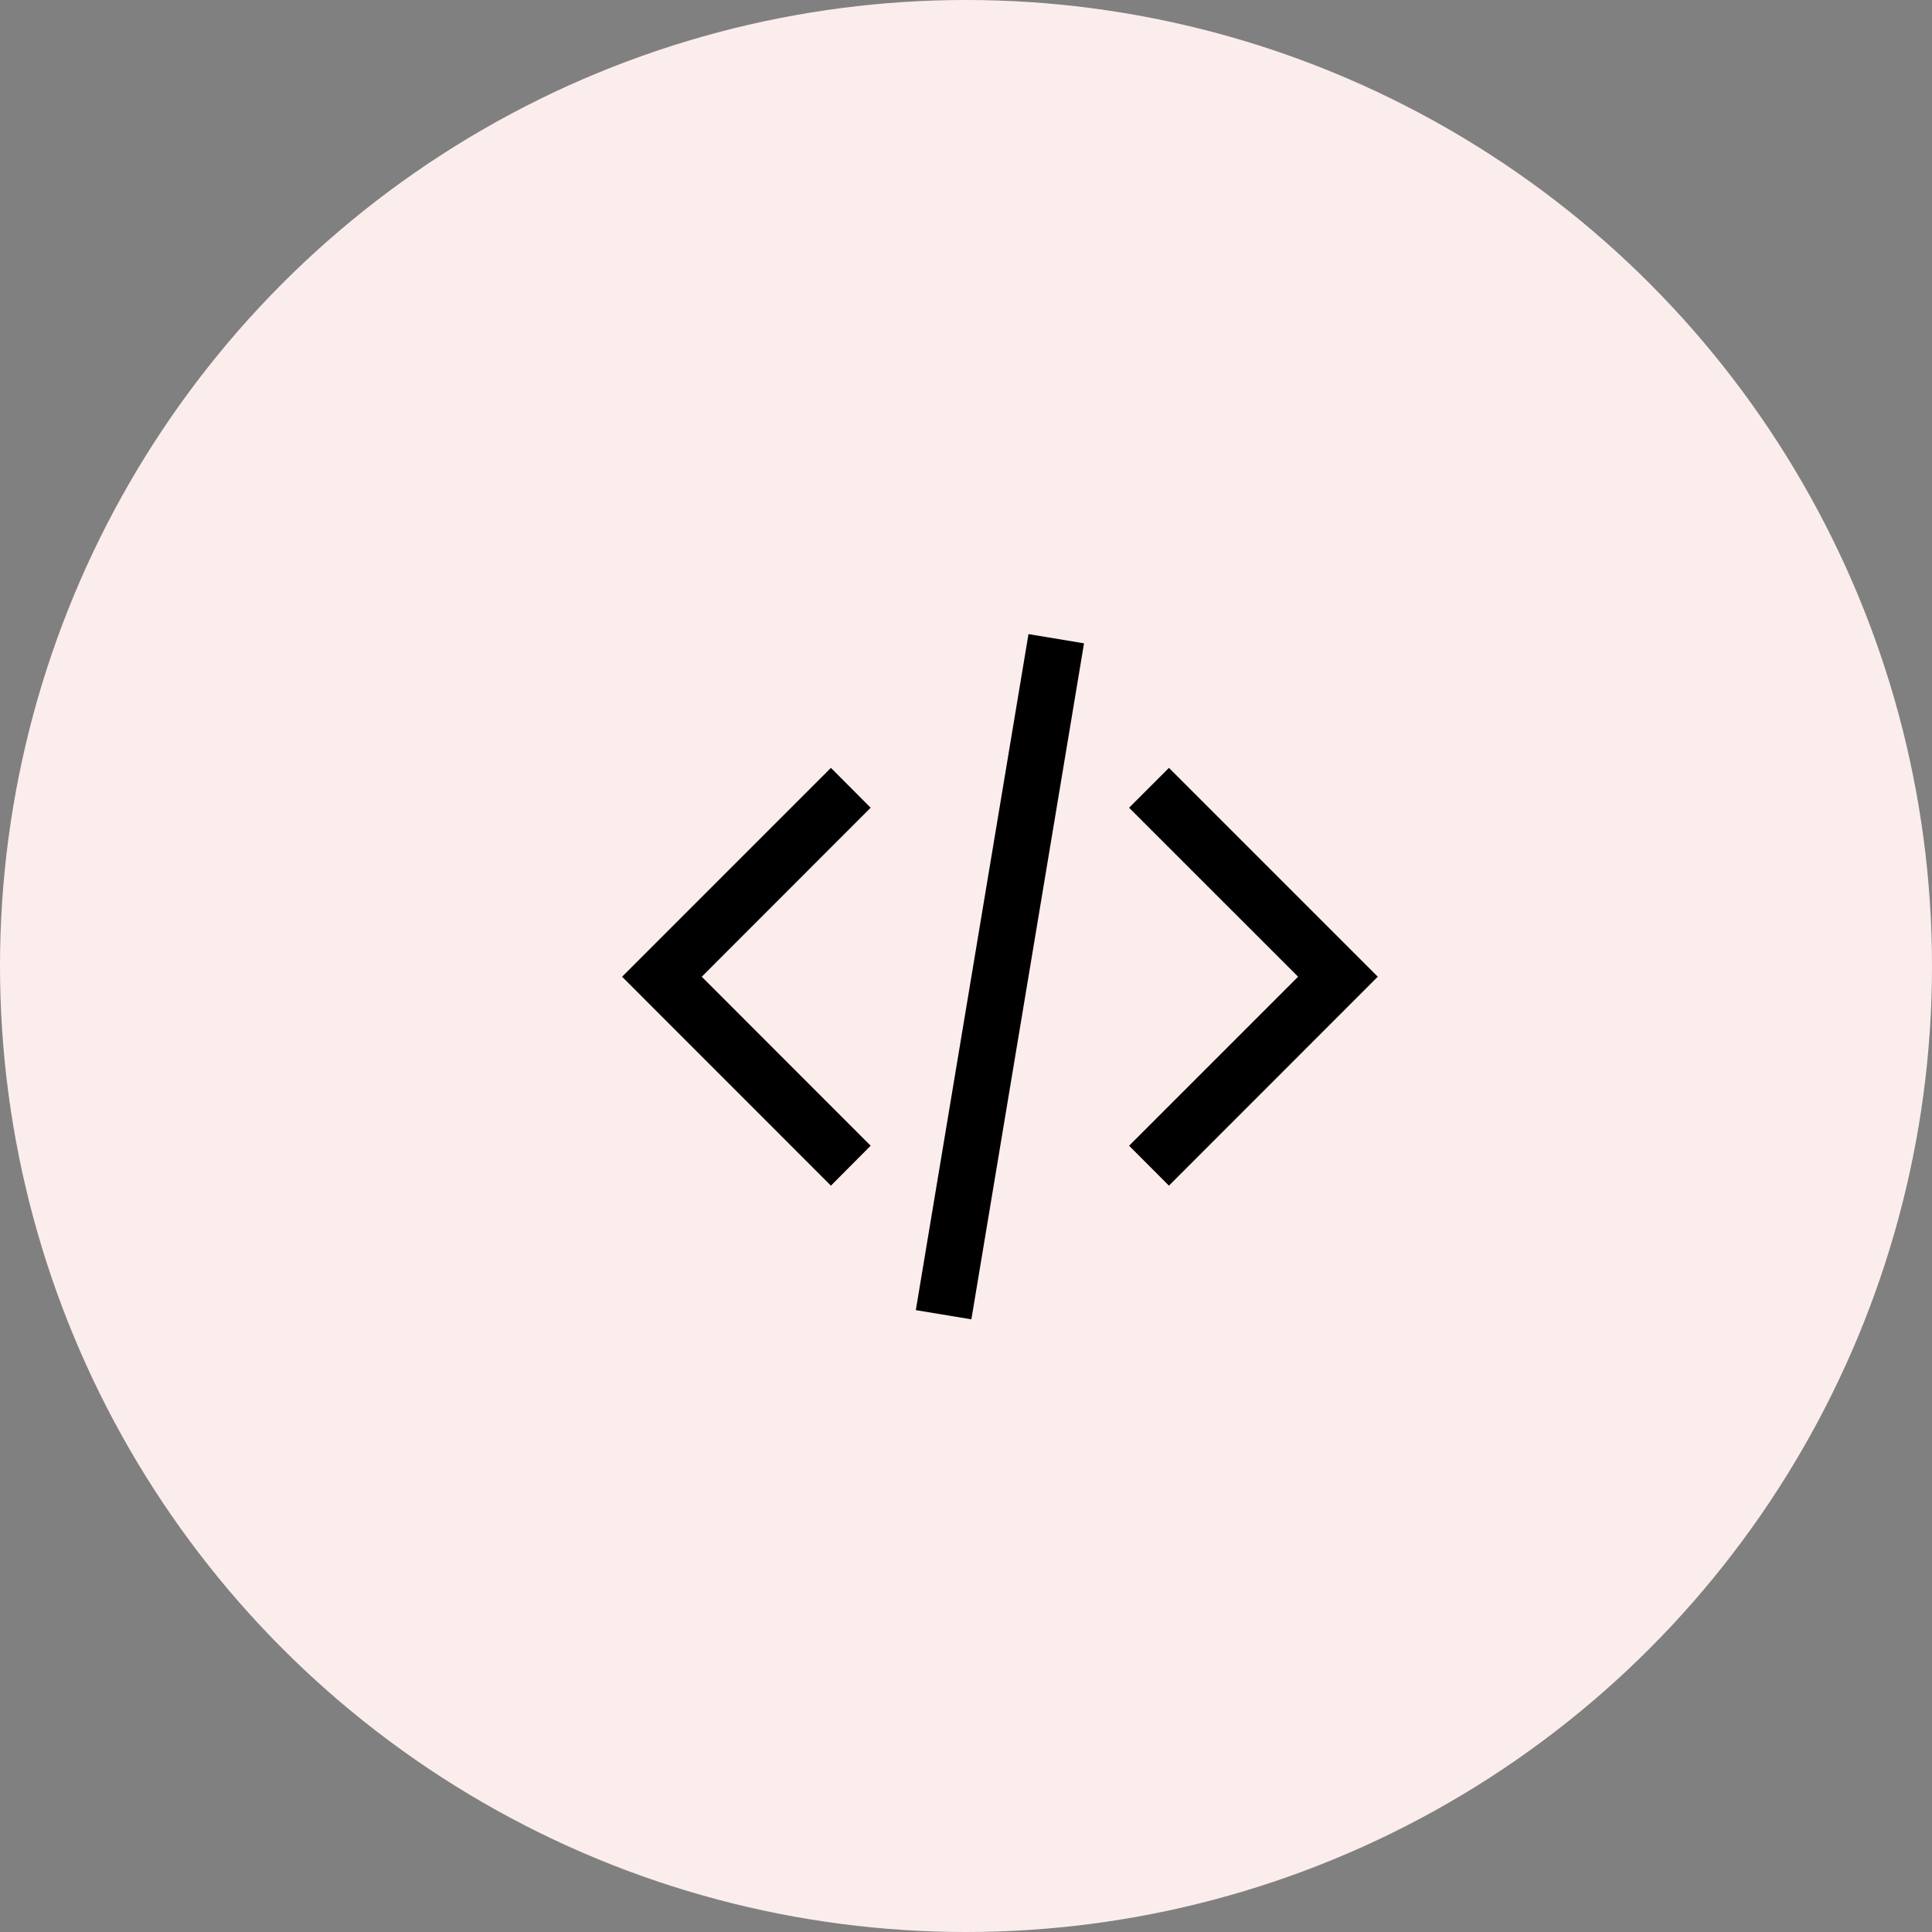 <svg xmlns="http://www.w3.org/2000/svg" width="77" height="77" viewBox="0 0 77 77">
  <rect x="0" y="0" width="77" height="77" fill="#808080" stroke="none"/>
  <g id="Group_6322" data-name="Group 6322" transform="translate(-1073 -955)">
    <circle id="Ellipse_118" data-name="Ellipse 118" cx="38.5" cy="38.5" r="38.5" transform="translate(1073 955)" fill="#fceded"/>
    <g id="code" transform="translate(1097 978.854)">
      <path id="Path_5704" data-name="Path 5704" d="M12.5,28.361,16.99,1.418l2.214.368-4.49,26.943L12.5,28.361ZM10.7,8.338,3.968,15.074,10.7,21.809,9.116,23.4.793,15.074,9.116,6.75ZM22.588,6.75l8.323,8.323L22.588,23.4,21,21.809l6.736-6.736L21,8.338Z" transform="translate(0 0)" fill-rule="evenodd"/>
    </g>
  </g>
</svg>
